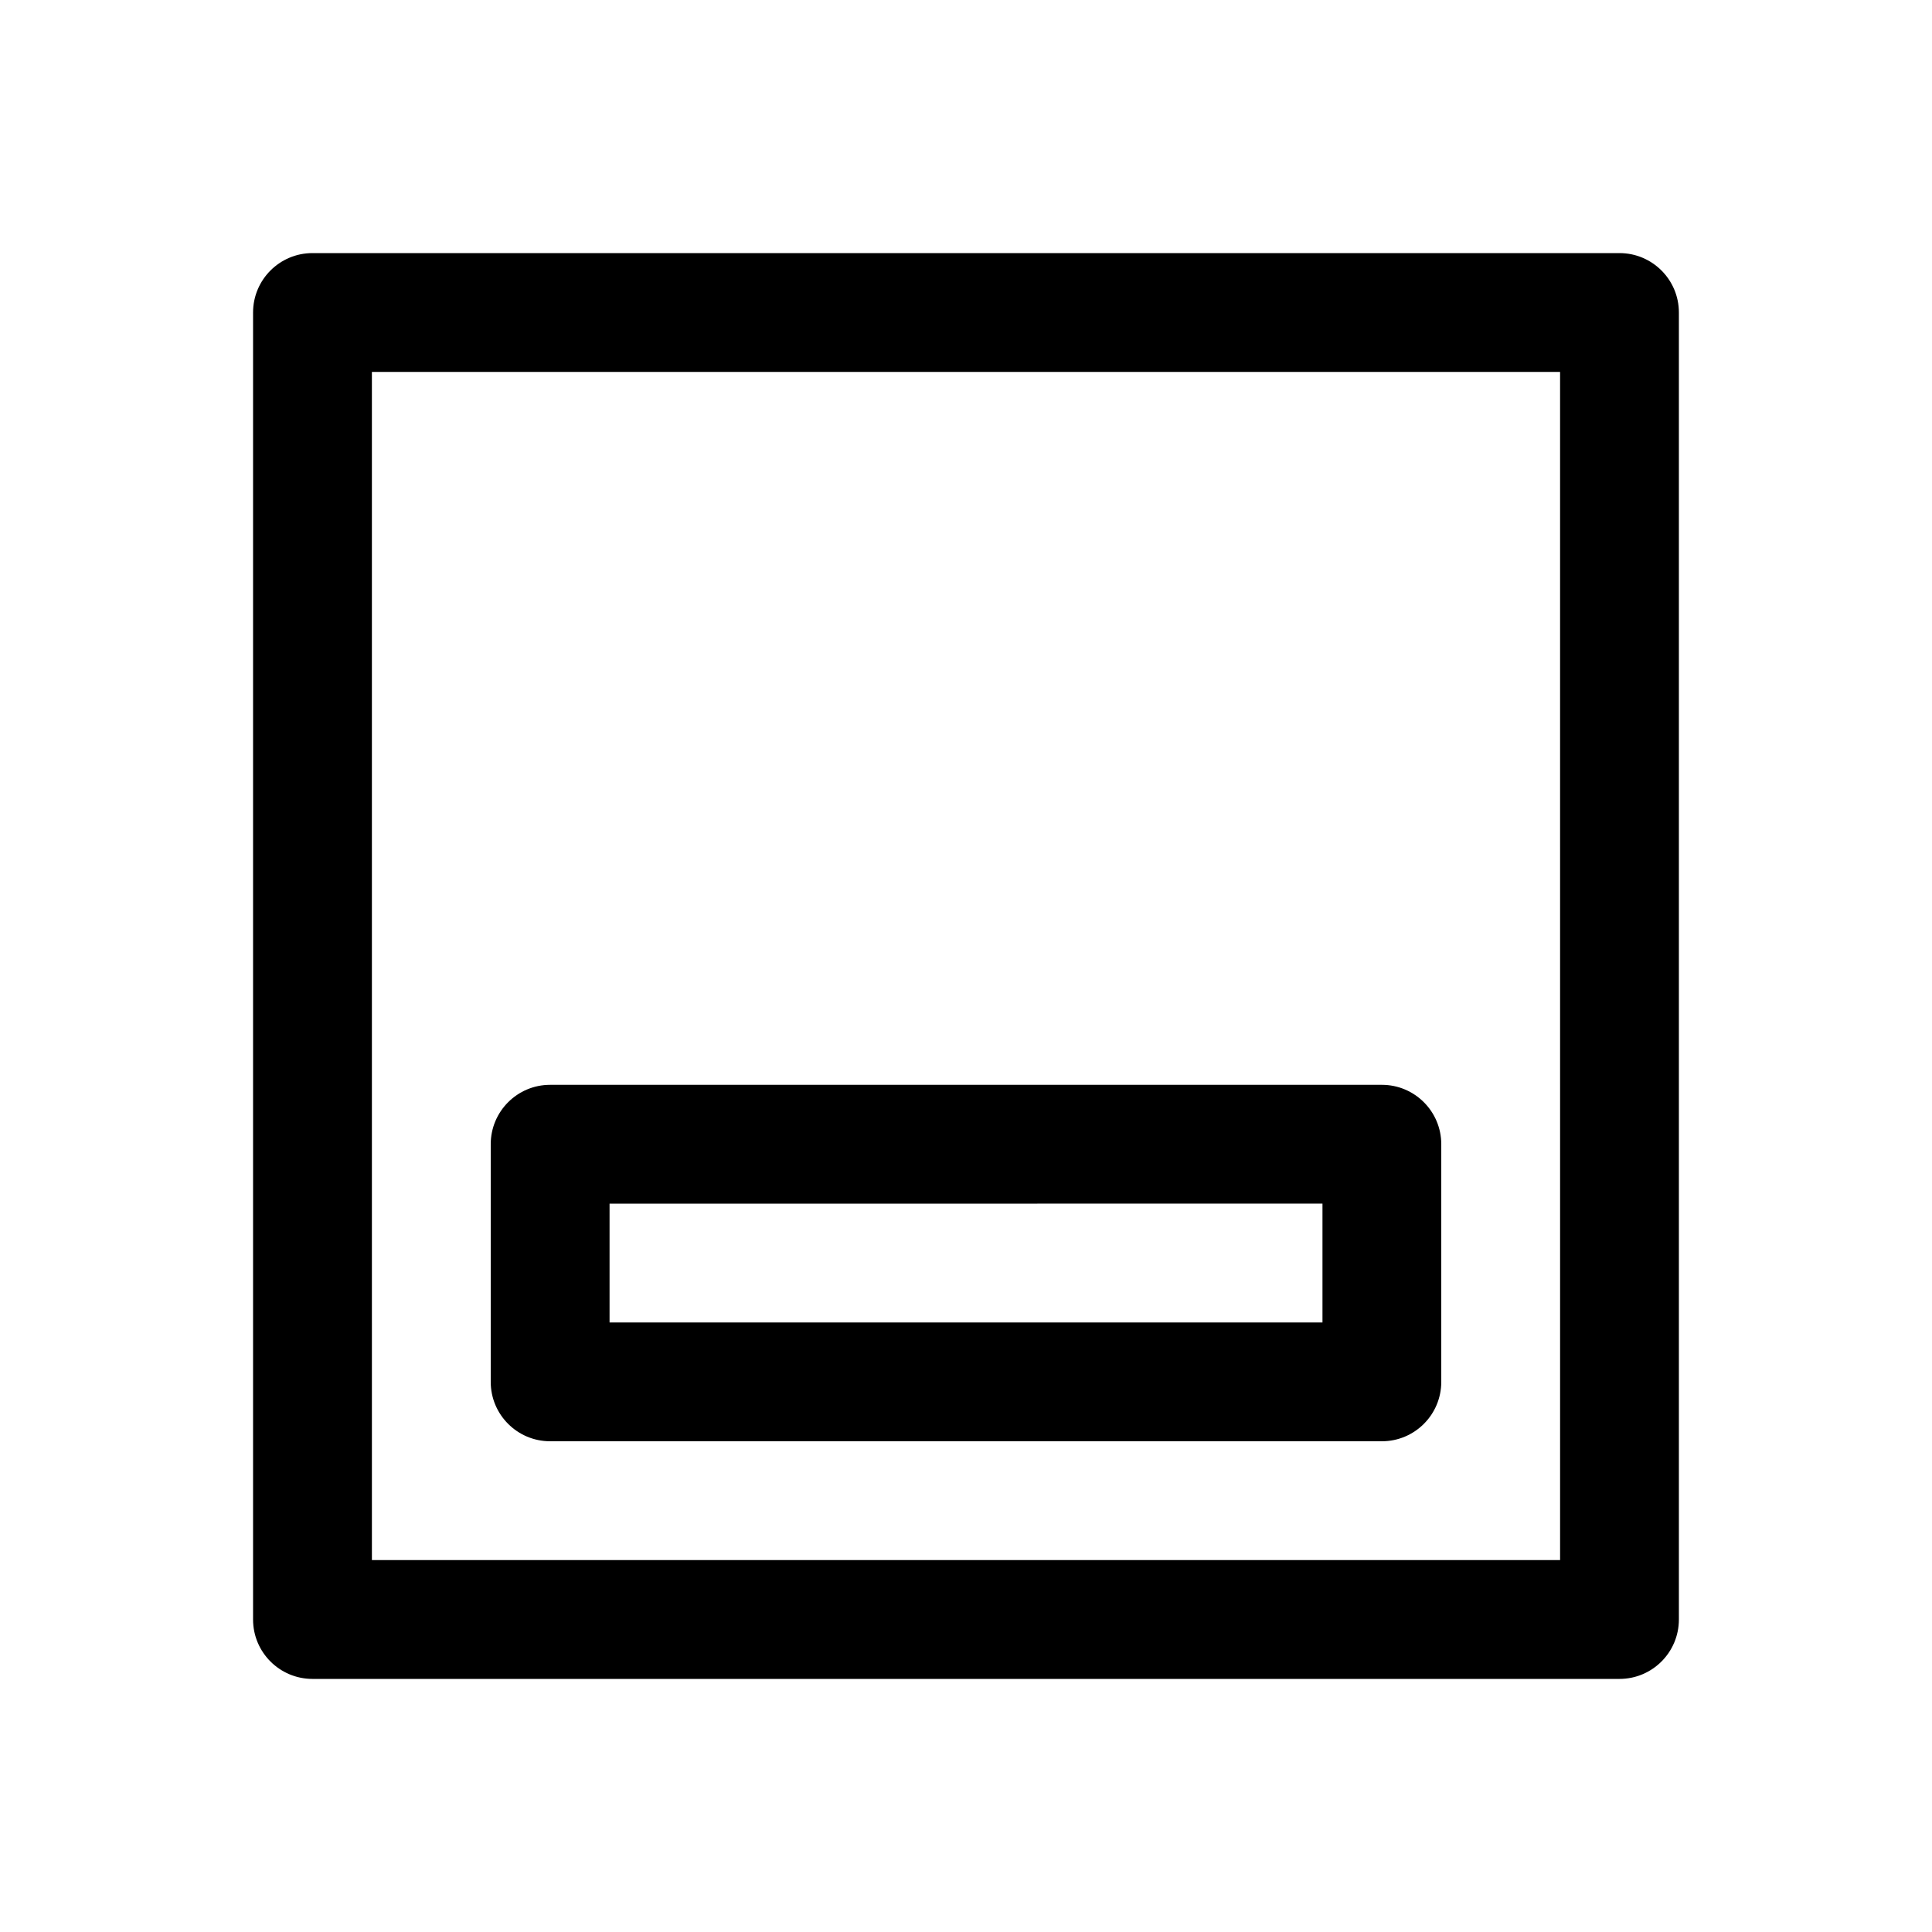 <?xml version="1.0" encoding="UTF-8"?>
<!-- Uploaded to: SVG Repo, www.svgrepo.com, Generator: SVG Repo Mixer Tools -->
<svg fill="#000000" width="800px" height="800px" version="1.1" viewBox="144 144 512 512" xmlns="http://www.w3.org/2000/svg">
 <g>
  <path d="m573.18 588.93h-346.37c-8.691 0-15.746-7.051-15.746-15.742v-346.37c0-8.691 7.055-15.746 15.742-15.746h346.37c8.695 0 15.746 7.055 15.746 15.742v346.37c0 8.695-7.051 15.746-15.742 15.746zm-330.62-31.488h314.88l-0.004-314.88h-314.88z"/>
  <path d="m510.21 525.95h-220.42c-8.691 0-15.742-7.051-15.742-15.742v-62.977c0-8.691 7.051-15.742 15.742-15.742h220.42c8.691 0 15.742 7.051 15.742 15.742v62.977c0 8.691-7.051 15.742-15.742 15.742zm-204.67-31.488h188.93v-31.488l-188.93 0.004z"/>
 </g>
</svg>